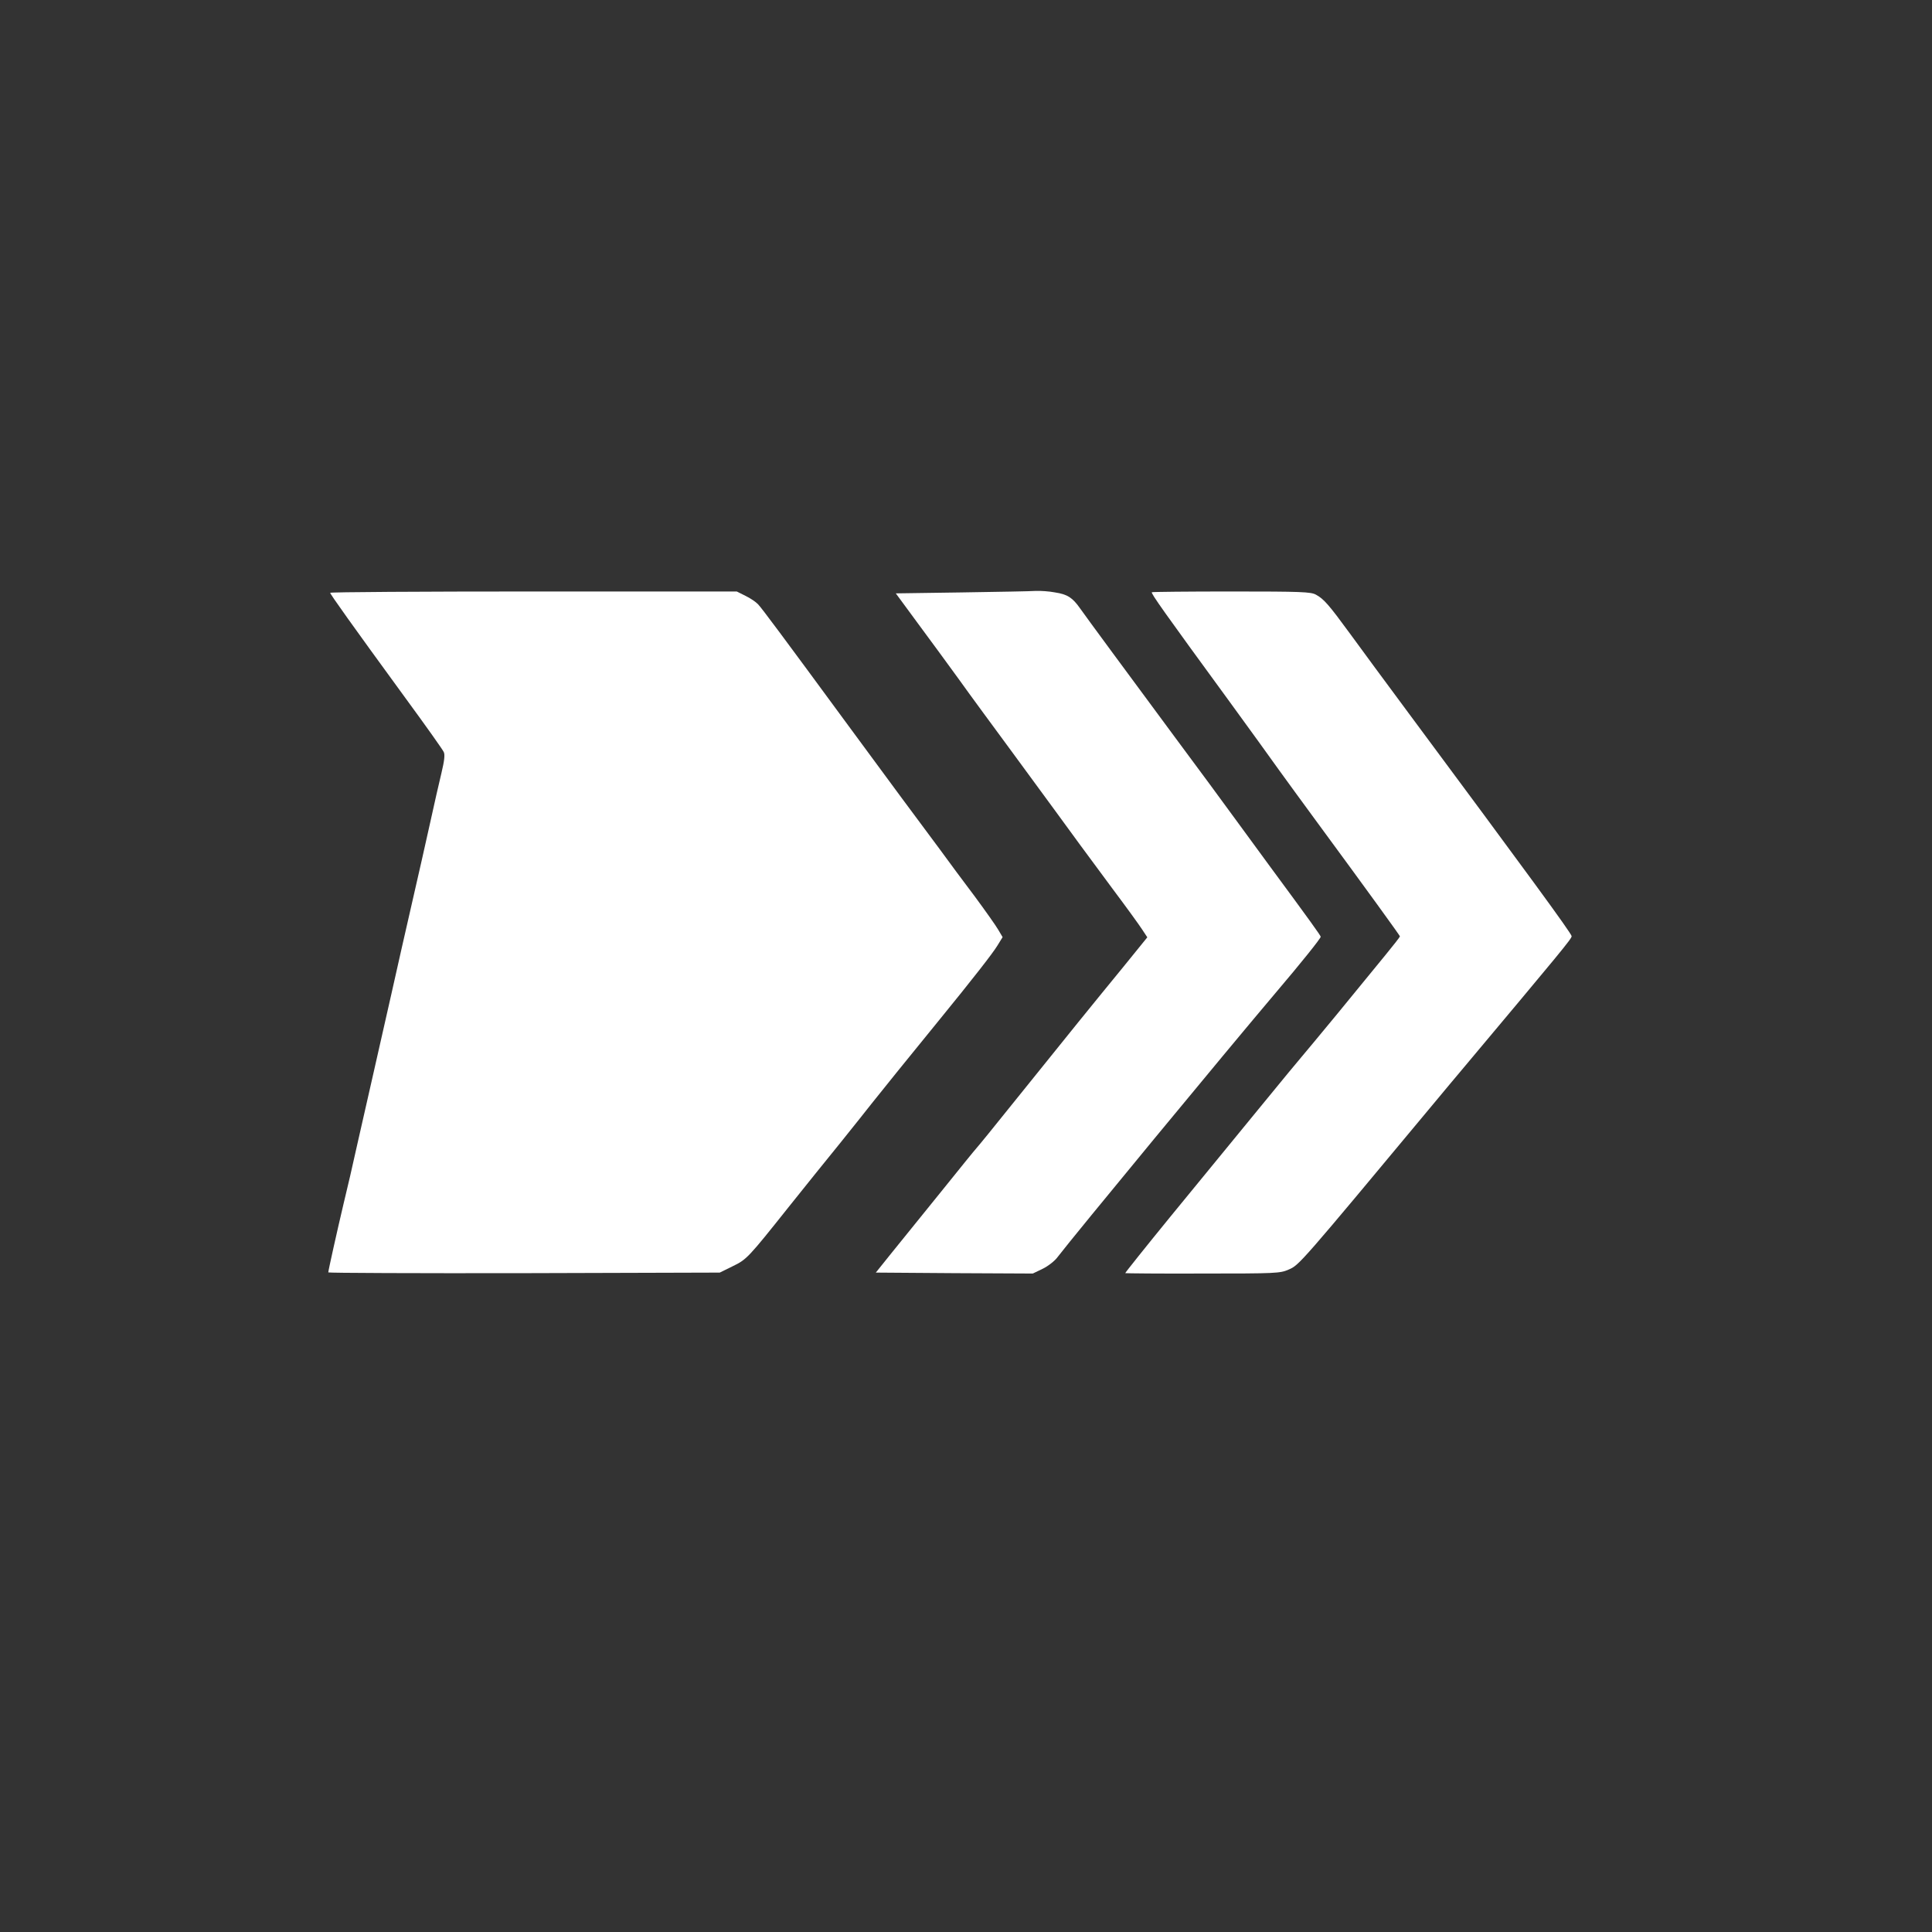 <svg xmlns="http://www.w3.org/2000/svg"
    viewBox="0 0 1024 1024"
    fill="#ffffff"
    preserveAspectRatio="xMidYMid meet">

    <rect x="0" y="0" width="1024" height="1024" fill="#333333" stroke="none"/>

    <g transform="translate(0,1024) scale(0.1,-0.1)">
        <path
            d="M3951 7082 c25 -12 55 -32 67 -45 20 -21 128 -166 477 -641 88 -120
    214 -291 280 -380 66 -89 158 -213 205 -276 46 -63 130 -177 187 -252 56 -76
    112 -155 124 -176 l23 -39 -27 -44 c-24 -40 -130 -176 -316 -404 -142 -174
    -306 -377 -351 -434 -25 -32 -99 -125 -165 -207 -67 -82 -189 -234 -273 -339
    -219 -275 -224 -280 -300 -317 l-67 -33 -1037 -3 c-571 -1 -1038 1 -1038 4 0
    10 47 220 81 364 17 69 51 215 75 325 25 110 63 277 84 370 21 94 63 280 94
    415 30 135 80 355 111 490 31 135 74 324 95 420 21 96 48 215 60 264 15 63 19
    96 12 110 -5 12 -96 140 -203 286 -289 396 -399 551 -399 558 0 4 485 7 1078
    7 l1077 0 46 -23z" />
        <path
            d="M5592 7100 c66 -10 93 -28 133 -85 38 -54 255 -348 505 -686 113
    -152 257 -347 320 -434 63 -86 142 -194 175 -239 219 -297 275 -375 275 -381
    0 -9 -106 -141 -237 -295 -266 -314 -1069 -1287 -1157 -1402 -15 -21 -51 -49
    -80 -63 l-52 -25 -416 2 -416 3 81 101 c45 55 163 201 262 324 98 122 184
    228 190 234 15 17 78 94 220 271 244 304 420 521 553 683 l133 164 -27 41
    c-14 22 -85 120 -157 216 -146 197 -213 288 -303 412 -34 46 -139 190 -234
    319 -95 129 -221 300 -278 380 -58 80 -157 215 -220 300 l-114 155 349 5
    c191 3 368 6 393 8 25 1 71 -2 102 -8z" />
        <path
            d="M6975 7088 c42 -23 68 -53 180 -206 53 -73 196 -267 317 -430 610
    -822 858 -1160 858 -1174 0 -14 -50 -74 -590 -718 -21 -25 -85 -101 -142
    -170 -711 -854 -712 -855 -768 -879 -45 -20 -68 -21 -455 -21 -224 -1 -409 1
    -411 2 -1 2 106 136 239 299 133 162 343 419 467 570 123 151 227 276 230 279
    3 3 87 104 186 224 98 120 214 262 257 314 42 51 77 96 77 99 0 4 -170 239
    -445 613 -67 91 -155 212 -197 270 -41 58 -160 222 -264 365 -347 475 -415
    571 -409 576 2 2 192 4 422 4 371 0 421 -2 448 -17z" />
    </g>
</svg>